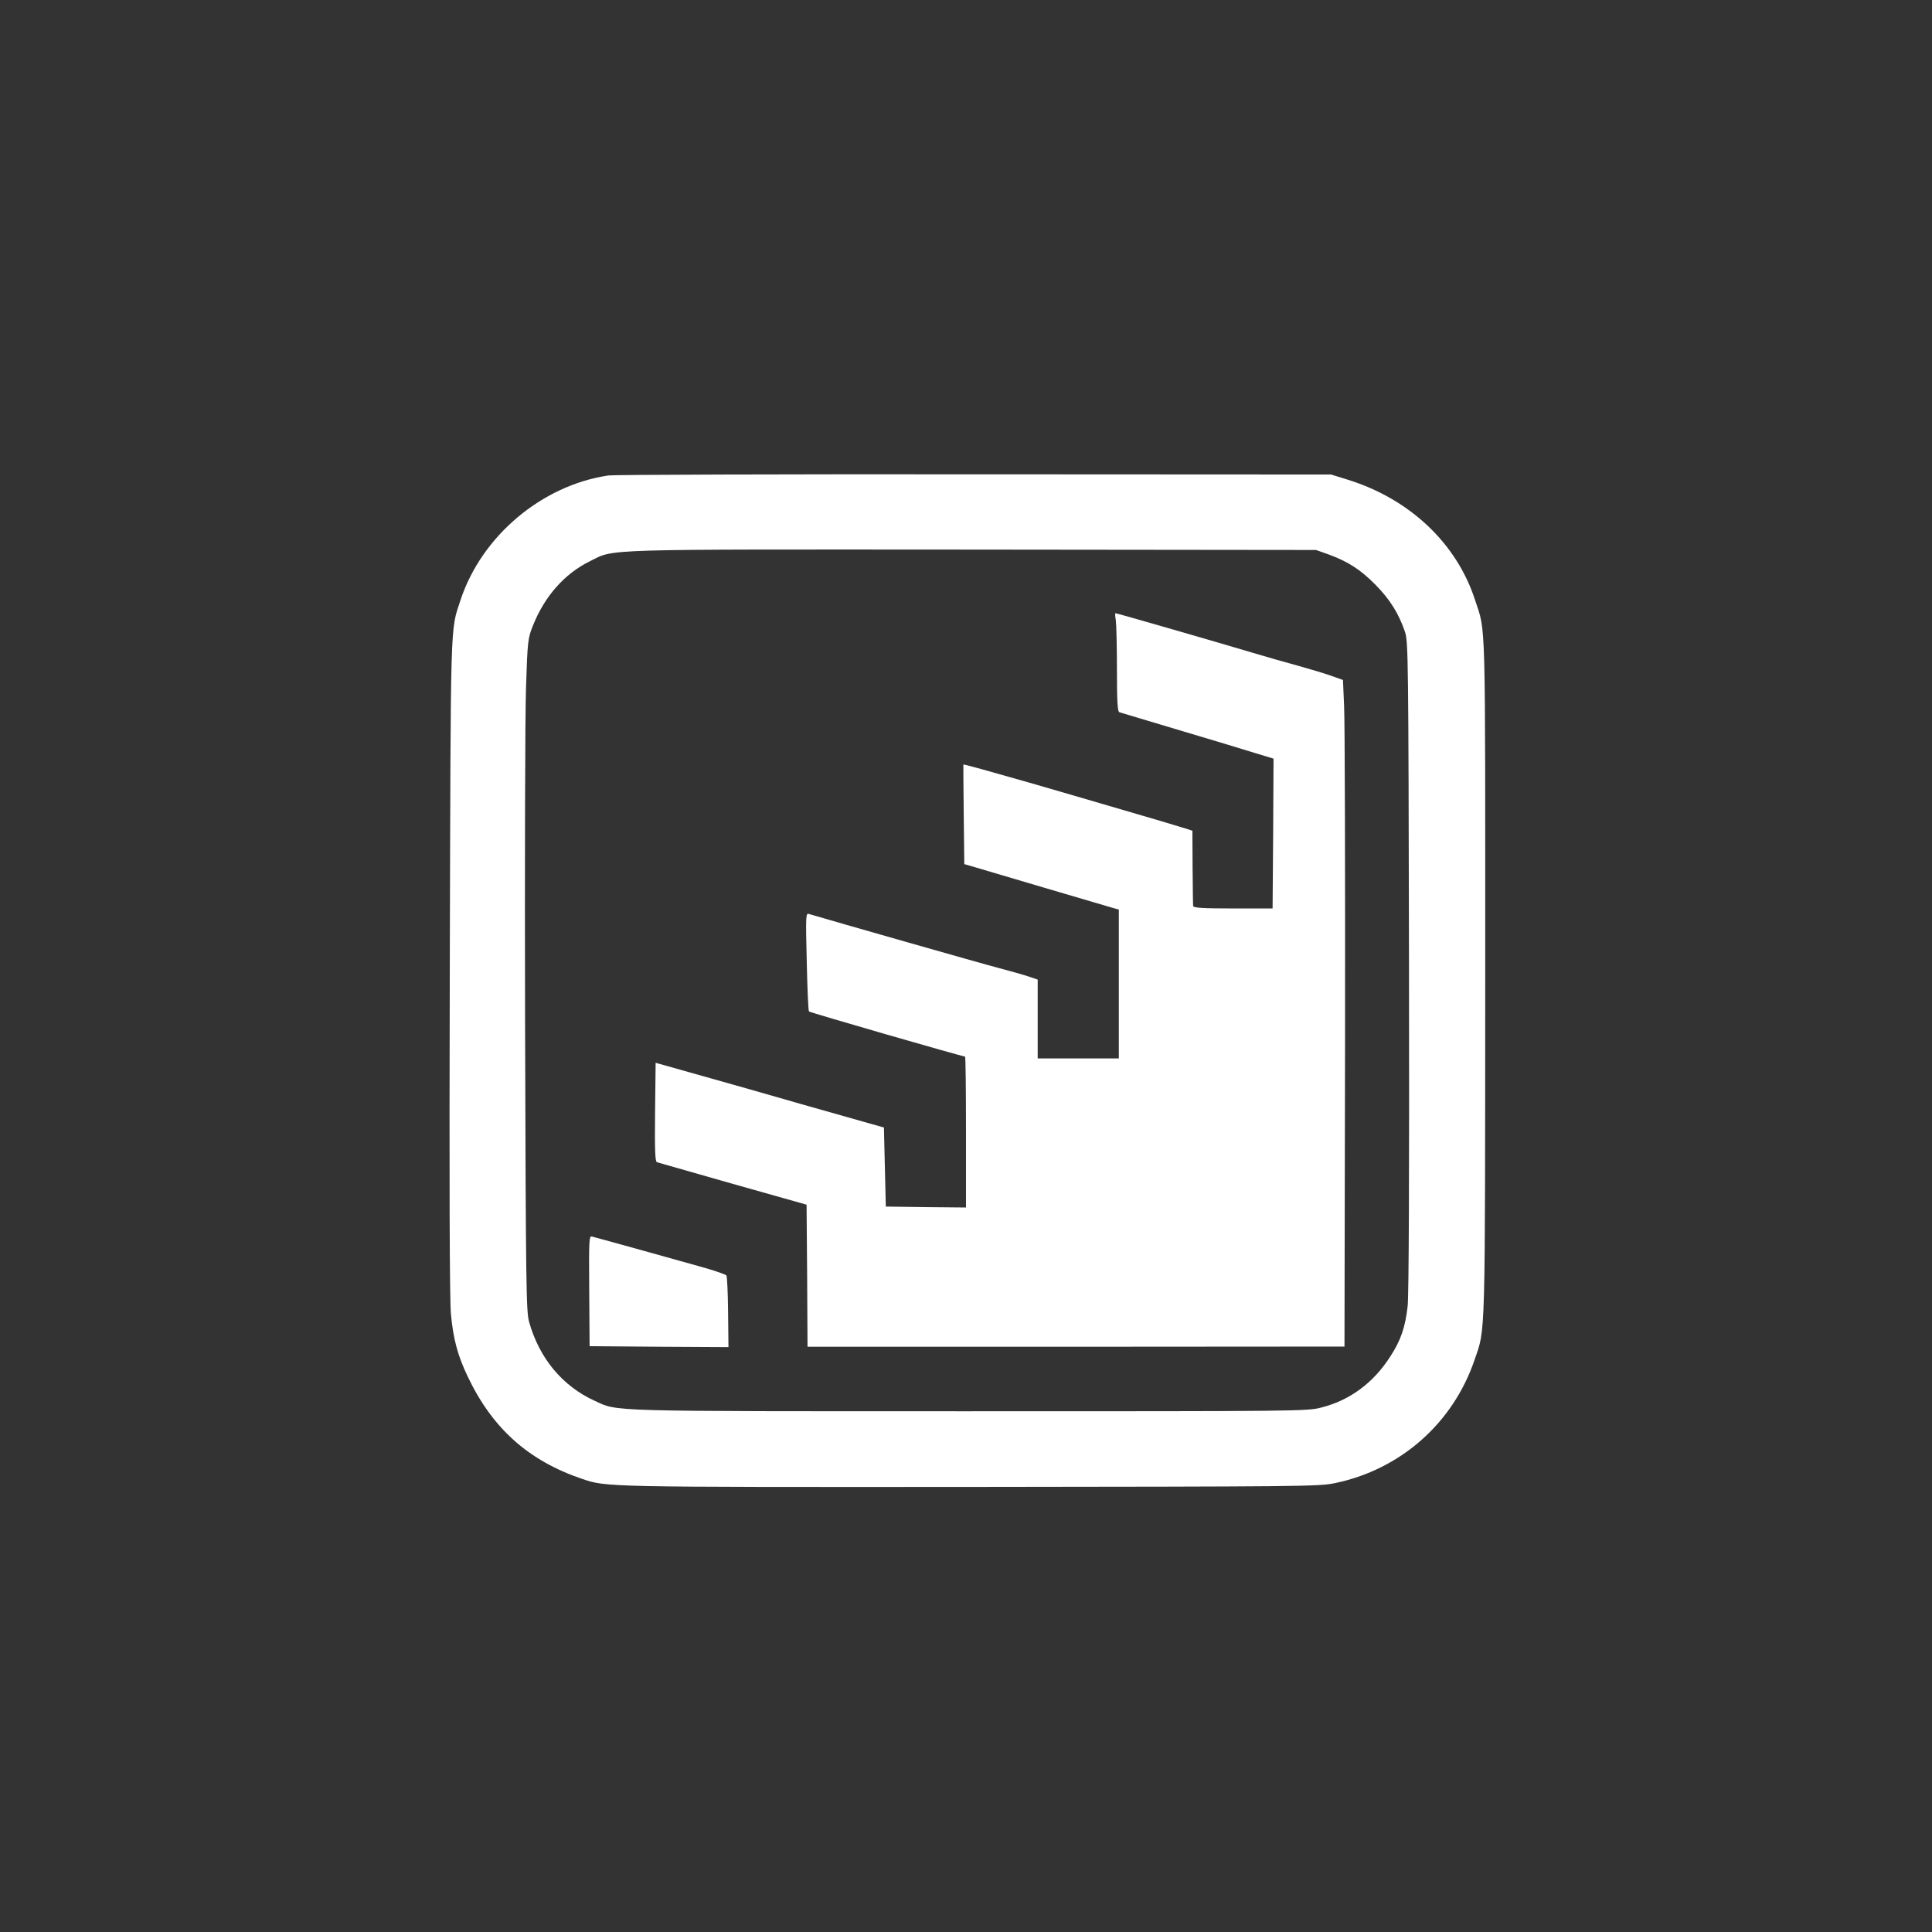 <?xml version="1.0" standalone="no"?>
<!DOCTYPE svg PUBLIC "-//W3C//DTD SVG 20010904//EN"
 "http://www.w3.org/TR/2001/REC-SVG-20010904/DTD/svg10.dtd">
<svg version="1.0" xmlns="http://www.w3.org/2000/svg"
 width="1024pt" height="1024pt" viewBox="0 0 1024 1024"
 preserveAspectRatio="xMidYMid meet">

<rect x="0" y="0" width="1024" height="1024" fill="#333333" stroke="none"/>

<g transform="translate(0,1024) scale(0.1,-0.1)"
fill="#ffffff" stroke="none">
<path d="M3225 7720 c-353 -52 -672 -321 -784 -660 -55 -169 -52 -63 -57
-1939 -3 -1156 -1 -1771 6 -1845 12 -132 36 -222 90 -334 131 -275 323 -445
607 -541 127 -43 119 -43 2048 -42 1760 2 1855 2 1940 20 348 72 627 318 741
655 58 168 55 80 56 2029 0 1952 4 1820 -54 1997 -97 300 -346 535 -673 637
l-90 28 -1890 1 c-1039 1 -1913 -2 -1940 -6z m3815 -418 c104 -38 170 -80 250
-161 77 -78 124 -153 157 -251 17 -52 18 -134 21 -1765 2 -1125 -1 -1743 -7
-1807 -13 -113 -36 -182 -93 -269 -89 -139 -214 -231 -364 -269 -75 -20 -117
-20 -1868 -20 -1944 0 -1859 -2 -1983 55 -172 78 -295 226 -349 420 -15 55
-17 193 -21 1580 -2 836 0 1637 5 1780 8 251 10 262 37 330 62 155 167 274
301 340 135 67 23 63 2029 62 l1820 -2 65 -23z"/>
<path d="M5914 6953 c3 -21 6 -138 6 -261 0 -169 3 -224 13 -227 6 -2 104 -31
217 -65 372 -111 394 -118 498 -150 l102 -31 -2 -397 -3 -397 -210 0 c-159 0
-210 3 -211 13 -1 6 -2 99 -3 205 l-1 194 -37 12 c-21 6 -90 27 -153 46 -385
113 -551 161 -675 197 -77 22 -187 53 -244 69 -57 16 -104 28 -105 27 0 -2 0
-121 2 -265 l3 -263 52 -15 c57 -17 682 -202 735 -217 l32 -9 0 -394 0 -395
-215 0 -215 0 0 209 0 209 -47 16 c-27 9 -97 29 -158 45 -82 21 -884 250
-1008 287 -16 5 -17 -9 -11 -253 3 -142 8 -261 12 -264 6 -6 813 -239 827
-239 3 0 5 -180 5 -400 l0 -400 -212 2 -213 3 -5 210 -5 209 -85 24 c-47 13
-209 59 -360 102 -151 44 -385 110 -520 148 l-245 69 -3 -261 c-2 -203 0 -262
10 -266 7 -2 189 -54 403 -115 l390 -110 3 -377 2 -376 1423 0 1423 1 3 1626
c1 894 -1 1689 -5 1767 l-6 140 -62 22 c-33 12 -110 35 -171 52 -60 16 -171
48 -245 70 -180 54 -721 210 -728 210 -2 0 -2 -17 2 -37z"/>
<path d="M3123 3398 l2 -293 368 -3 368 -2 -2 184 c-1 102 -5 190 -9 196 -3 5
-69 28 -146 49 -111 31 -483 135 -566 157 -16 5 -17 -16 -15 -288z"/>
</g>
</svg>
